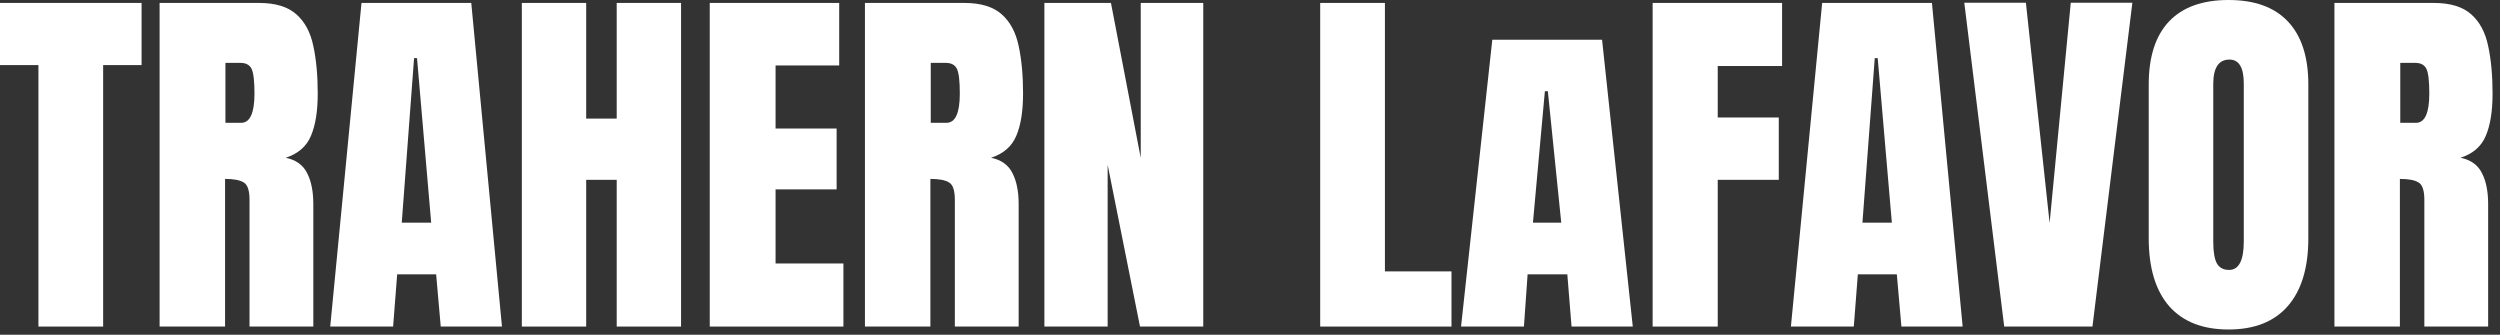<svg width="239" height="32" viewBox="0 0 239 32" fill="none" xmlns="http://www.w3.org/2000/svg">
<rect x="0" y="0" width="239" height="32" fill="#333333" stroke="none"/>
<path d="M3.674 31.219V6.223H0V0.281H13.535V6.223H9.861V31.219H3.674Z" fill="white"/>
<path d="M15.258 31.219V0.281H24.75C26.332 0.281 27.527 0.645 28.336 1.371C29.145 2.086 29.684 3.094 29.953 4.395C30.234 5.684 30.375 7.201 30.375 8.947C30.375 10.635 30.158 11.982 29.725 12.99C29.303 13.998 28.5 14.695 27.316 15.082C28.289 15.281 28.969 15.768 29.355 16.541C29.754 17.303 29.953 18.293 29.953 19.512V31.219H23.854V19.107C23.854 18.205 23.666 17.648 23.291 17.438C22.928 17.215 22.336 17.104 21.516 17.104V31.219H15.258ZM21.551 11.742H23.045C23.9 11.742 24.328 10.81 24.328 8.947C24.328 7.74 24.234 6.949 24.047 6.574C23.859 6.199 23.508 6.012 22.992 6.012H21.551V11.742Z" fill="white"/>
<path d="M31.57 31.219L34.559 0.281H45.053L47.988 31.219H42.135L41.695 26.227H37.969L37.582 31.219H31.57ZM38.408 21.287H41.221L39.867 5.555H39.586L38.408 21.287Z" fill="white"/>
<path d="M49.887 31.219V0.281H56.039V11.338H58.957V0.281H65.109V31.219H58.957V17.191H56.039V31.219H49.887Z" fill="white"/>
<path d="M67.852 31.219V0.281H80.227V6.258H74.144V12.287H79.981V18.105H74.144V25.189H80.631V31.219H67.852Z" fill="white"/>
<path d="M82.688 31.219V0.281H92.18C93.762 0.281 94.957 0.645 95.766 1.371C96.574 2.086 97.113 3.094 97.383 4.395C97.664 5.684 97.805 7.201 97.805 8.947C97.805 10.635 97.588 11.982 97.154 12.99C96.732 13.998 95.93 14.695 94.746 15.082C95.719 15.281 96.398 15.768 96.785 16.541C97.184 17.303 97.383 18.293 97.383 19.512V31.219H91.283V19.107C91.283 18.205 91.096 17.648 90.721 17.438C90.357 17.215 89.766 17.104 88.945 17.104V31.219H82.688ZM88.981 11.742H90.475C91.33 11.742 91.758 10.81 91.758 8.947C91.758 7.74 91.664 6.949 91.477 6.574C91.289 6.199 90.938 6.012 90.422 6.012H88.981V11.742Z" fill="white"/>
<path d="M99.844 31.219V0.281H106.207L109.055 15.1V0.281H115.031V31.219H108.984L105.891 15.75V31.219H99.844Z" fill="white"/>
<path d="M126.211 31.219V0.281H132.398V25.945H138.762V31.219H126.211Z" fill="white"/>
<path d="M139.676 31.219L142.664 3.797H153.158L156.094 31.219H150.24L149.836 26.227H146.039L145.688 31.219H139.676ZM147.691 8.719L146.549 21.287H149.256L147.973 8.719H147.691Z" fill="white"/>
<path d="M157.992 31.219V0.281H170.367V6.311H164.215V11.232H170.051V17.191H164.215V31.219H157.992Z" fill="white"/>
<path d="M171.211 31.219L174.199 0.281H184.693L187.629 31.219H181.775L181.336 26.227H177.609L177.223 31.219H171.211ZM178.049 21.287H180.861L179.508 5.555H179.227L178.049 21.287Z" fill="white"/>
<path d="M191.602 31.219L187.787 0.264H193.676L195.943 21.322L197.965 0.264H203.854L200.039 31.219H191.602Z" fill="white"/>
<path d="M213.047 31.5C210.574 31.5 208.682 30.756 207.369 29.268C206.068 27.768 205.418 25.605 205.418 22.781V8.086C205.418 5.438 206.062 3.428 207.352 2.057C208.652 0.686 210.551 0 213.047 0C215.543 0 217.436 0.686 218.725 2.057C220.025 3.428 220.676 5.438 220.676 8.086V22.781C220.676 25.605 220.02 27.768 218.707 29.268C217.406 30.756 215.52 31.5 213.047 31.5ZM213.1 25.805C214.037 25.805 214.506 24.896 214.506 23.08V7.98C214.506 6.457 214.049 5.695 213.135 5.695C212.104 5.695 211.588 6.475 211.588 8.033V23.115C211.588 24.076 211.705 24.768 211.939 25.189C212.174 25.6 212.561 25.805 213.1 25.805Z" fill="white"/>
<path d="M223.172 31.219V0.281H232.664C234.246 0.281 235.441 0.645 236.25 1.371C237.059 2.086 237.598 3.094 237.867 4.395C238.148 5.684 238.289 7.201 238.289 8.947C238.289 10.635 238.072 11.982 237.639 12.99C237.217 13.998 236.414 14.695 235.23 15.082C236.203 15.281 236.883 15.768 237.27 16.541C237.668 17.303 237.867 18.293 237.867 19.512V31.219H231.768V19.107C231.768 18.205 231.58 17.648 231.205 17.438C230.842 17.215 230.25 17.104 229.43 17.104V31.219H223.172ZM229.465 11.742H230.959C231.814 11.742 232.242 10.81 232.242 8.947C232.242 7.74 232.148 6.949 231.961 6.574C231.773 6.199 231.422 6.012 230.906 6.012H229.465V11.742Z" fill="white"/>
</svg>
